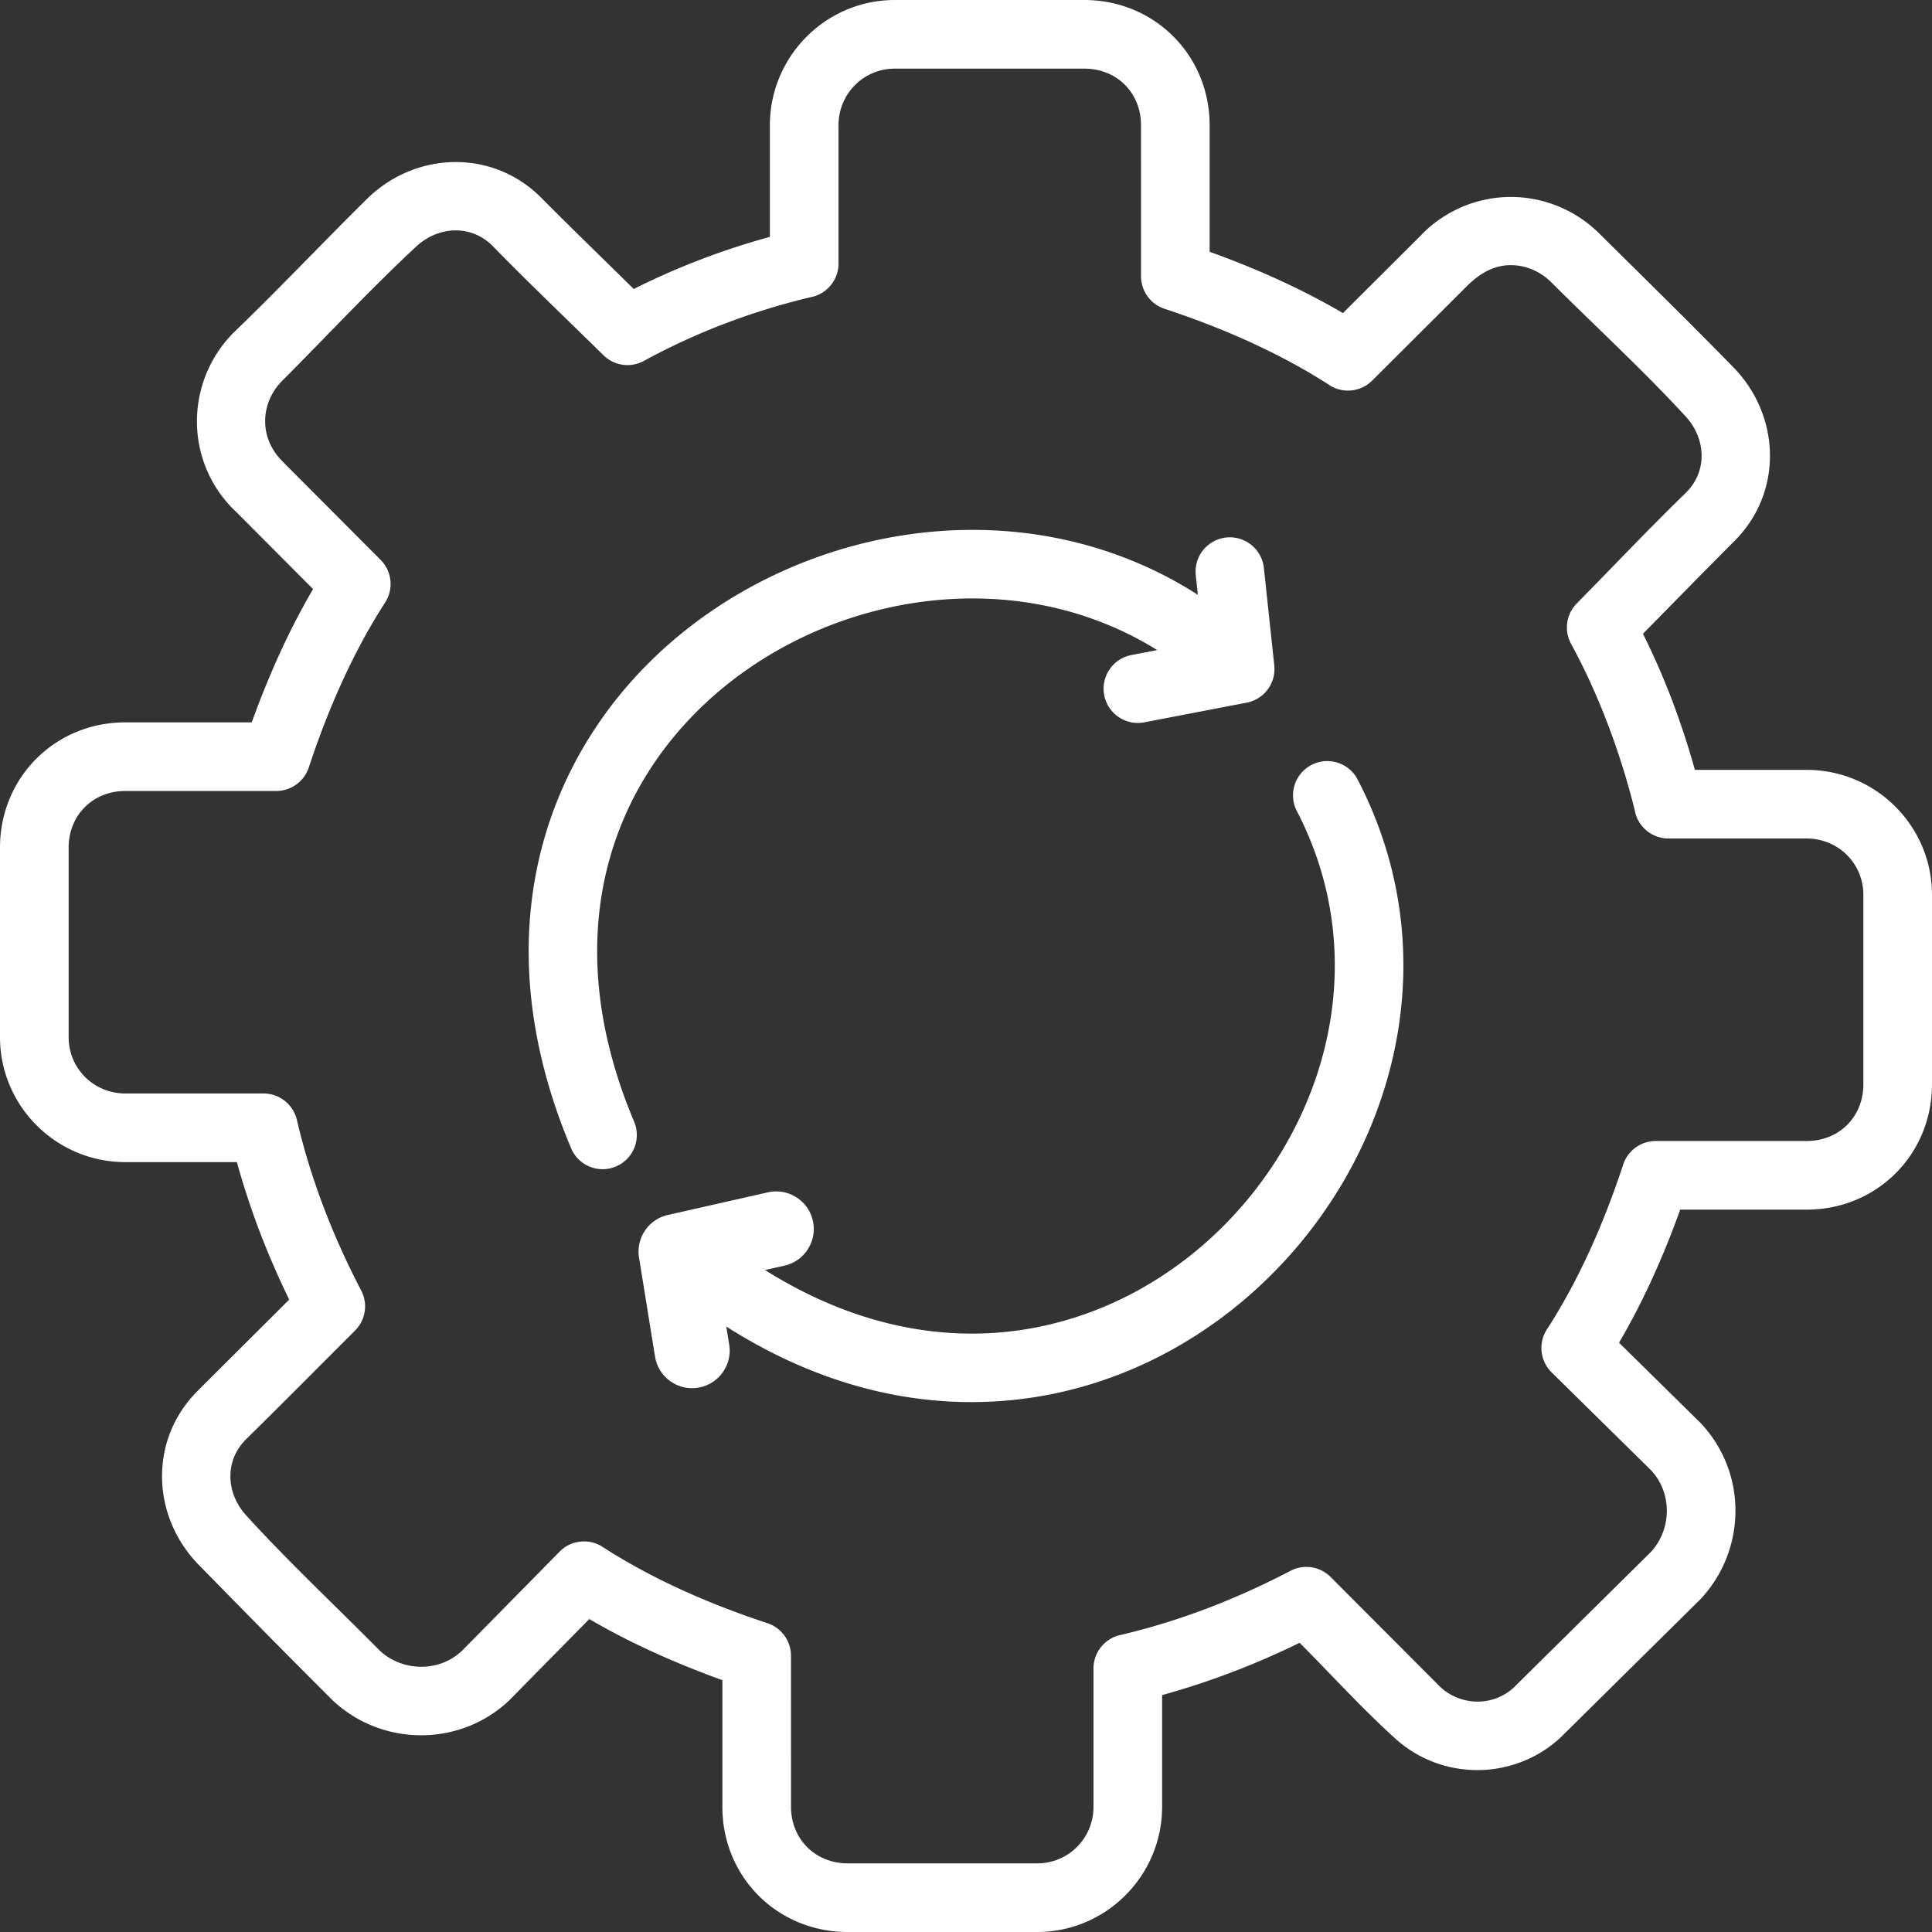<svg width="60" height="60" xmlns="http://www.w3.org/2000/svg" shape-rendering="geometricPrecision" text-rendering="geometricPrecision" image-rendering="optimizeQuality" fill-rule="evenodd" clip-rule="evenodd" viewBox="0 0 512 512"><rect x="0" y="0" width="512" height="512" fill="#333333" stroke="none"/><path fill="white" fill-rule="nonzero" d="M411.164 74.863l-.117-.117c-3.1-3.046-7.07-4.558-11.004-4.474-4.494.096-7.992 2.416-10.804 5.064l-25.613 25.536c-3.138 3.121-7.988 3.471-11.511 1.057-6.211-4.004-12.878-7.594-19.793-10.803-7.657-3.555-15.65-6.632-23.691-9.287-3.824-1.259-6.248-4.814-6.248-8.633l-.004-39.999c0-8.624-6.4-15.018-15.023-15.018h-50.204c-8.349 0-14.939 6.692-14.939 15.018v36.625c0 4.473-3.232 8.194-7.488 8.953-15.292 3.639-30.301 9.321-44.098 16.863a9.065 9.065 0 01-10.689-1.496c-9.743-9.599-19.858-19.189-29.378-28.965-5.824-5.843-14.576-5.243-20.392.273-11.916 11.065-23.836 23.907-35.43 35.501-5.888 5.998-6.014 15.148-.033 21.13l.459.494 25.707 25.789c3.121 3.138 3.47 7.989 1.057 11.511-4.004 6.21-7.595 12.88-10.806 19.799-3.552 7.655-6.631 15.648-9.283 23.685-1.258 3.824-4.814 6.249-8.633 6.249l-39.996.004c-8.603 0-15.021 6.416-15.021 15.022v50.205c0 8.354 6.693 14.934 15.021 14.934h36.622c4.473 0 8.194 3.233 8.953 7.488 3.705 15.583 9.53 30.55 16.938 44.737 1.881 3.603 1.098 7.895-1.641 10.617-9.621 9.598-19.198 19.291-28.891 28.81-5.851 5.831-5.25 14.581.275 20.405 10.845 11.93 23.758 24.041 35.208 35.623 6.027 5.575 15.688 5.727 21.711.062l25.918-26.325c3.139-3.192 8.063-3.569 11.622-1.102 13.371 8.604 28.387 15.096 43.445 20.061 3.824 1.258 6.248 4.814 6.248 8.632l.004 39.999c0 8.579 6.442 15.021 15.021 15.021h50.204c8.35 0 14.939-6.696 14.939-15.021v-36.624a9.097 9.097 0 017.491-8.953c15.664-3.72 30.469-9.487 44.732-16.935a9.065 9.065 0 0110.617 1.64l28.4 28.473c5.378 5.725 14.516 6.152 20.264.703.433-.415.795-.795 1.209-1.203l34.966-34.563c2.829-3.063 4.26-7.011 4.26-10.964 0-3.898-1.392-7.765-4.197-10.749l-26.33-25.918a9.07 9.07 0 01-1.099-11.623c8.618-13.382 15.084-28.362 20.063-43.446 1.258-3.824 4.814-6.248 8.632-6.248l39.996-.004c8.603 0 15.021-6.412 15.021-15.019v-50.204c0-8.355-6.691-14.939-15.021-14.939h-36.621c-4.531 0-8.29-3.316-8.981-7.653a198.021 198.021 0 00-7.136-22.732c-2.827-7.413-6.064-14.543-9.702-21.205a9.067 9.067 0 011.495-10.689c9.593-9.735 19.193-19.892 28.977-29.386 5.834-5.813 5.231-14.565-.275-20.372-10.882-11.828-23.886-23.843-35.383-35.314zM193.251 356.361c.86 5.43-2.842 10.533-8.273 11.394-5.43.861-10.532-2.842-11.393-8.272l-4.238-26.228c-.828-5.219 2.561-10.135 7.648-11.274l26.518-6.002c5.365-1.206 10.695 2.166 11.901 7.531 1.206 5.365-2.166 10.695-7.532 11.901l-5.134 1.162c23.846 15.009 47.68 19.172 69.094 15.696 17.024-2.765 32.609-10.329 45.505-21.079 12.946-10.792 23.19-24.799 29.478-40.396 9.495-23.55 9.897-50.732-3.152-75.87-2.295-4.454-.546-9.926 3.908-12.221 4.453-2.295 9.926-.546 12.221 3.907 15.674 30.196 15.223 62.766 3.865 90.935-7.398 18.35-19.466 34.844-34.736 47.571-15.32 12.769-33.869 21.762-54.177 25.059-25.751 4.182-54.198-.737-82.281-18.629l.778 4.815zM316.88 152.326a9.076 9.076 0 0118.049-1.919l2.768 25.933a9.077 9.077 0 01-7.32 9.874l-27.126 5.212c-4.925.94-9.682-2.288-10.623-7.212-.941-4.924 2.288-9.682 7.212-10.622l6.834-1.312c-18.543-11.532-39.979-15.411-60.7-12.999-17.217 2.005-33.899 8.321-48.007 18.173-14.038 9.801-25.535 23.086-32.472 39.07-9.607 22.144-10.524 49.708 2.558 80.745 1.942 4.61-.221 9.925-4.832 11.866-4.61 1.942-9.925-.221-11.867-4.831-15.204-36.069-13.944-68.548-2.486-94.957 8.336-19.208 22.042-35.094 38.726-46.744 16.61-11.598 36.179-19.026 56.32-21.371 25.048-2.916 51.059 1.98 73.532 16.4l-.566-5.306zm106.919-90.474c11.961 11.853 24.148 23.776 35.893 35.82 12.266 12.935 12.731 33.001-.085 45.743-8.118 8.118-16.146 16.363-24.207 24.542a192.72 192.72 0 017.634 17.406 212.268 212.268 0 016.123 18.662h29.633c18.279 0 33.21 14.826 33.21 33.128v50.204c0 18.584-14.608 33.208-33.21 33.208h-33.516c-4.366 12.17-9.673 24.1-16.212 35.266l21.572 21.237c6.206 6.55 9.28 14.93 9.28 23.296 0 8.391-3.093 16.81-9.21 23.376l-35.309 34.906c-.555.55-1.082 1.06-1.636 1.628-12.417 11.736-32.017 11.765-44.453.041-8.356-7.572-16.832-16.875-24.89-24.956-11.701 5.716-23.881 10.402-36.441 13.855v29.576c0 18.274-14.83 33.21-33.128 33.21h-50.204c-18.627 0-33.21-14.583-33.21-33.21v-33.529a264.065 264.065 0 01-6.075-2.283c-10.026-3.899-19.9-8.471-29.19-13.915l-21.236 21.568c-13.008 12.332-33.596 12.268-46.672.07-12.048-11.991-24.045-24.209-35.939-36.356-12.282-12.951-12.75-33.022.086-45.776 8.065-8.065 16.161-16.103 24.238-24.157-5.71-11.715-10.406-23.869-13.864-36.44H33.21C14.932 307.972 0 293.151 0 274.849v-50.205c0-18.595 14.606-33.211 33.21-33.211h33.516a232.323 232.323 0 017.912-19.35 188.536 188.536 0 018.335-15.975l-20.627-20.694-.5-.464c-12.922-12.921-12.802-33.723-.037-46.706C73.94 76.579 85.646 64.151 97.663 52.315c12.94-12.279 33.015-12.736 45.763.087 8.077 8.13 16.357 16.139 24.524 24.188 11.554-5.807 23.603-10.402 36.074-13.815V33.207C204.024 14.933 218.856 0 237.152 0h50.204c18.58 0 33.212 14.628 33.212 33.207v33.52c6.486 2.327 12.976 4.954 19.355 7.915a188.668 188.668 0 0115.968 8.332l20.547-20.484c5.622-5.943 13.409-9.633 21.608-10.211 9.192-.648 18.612 2.548 25.719 9.537l.034.036z"/></svg>